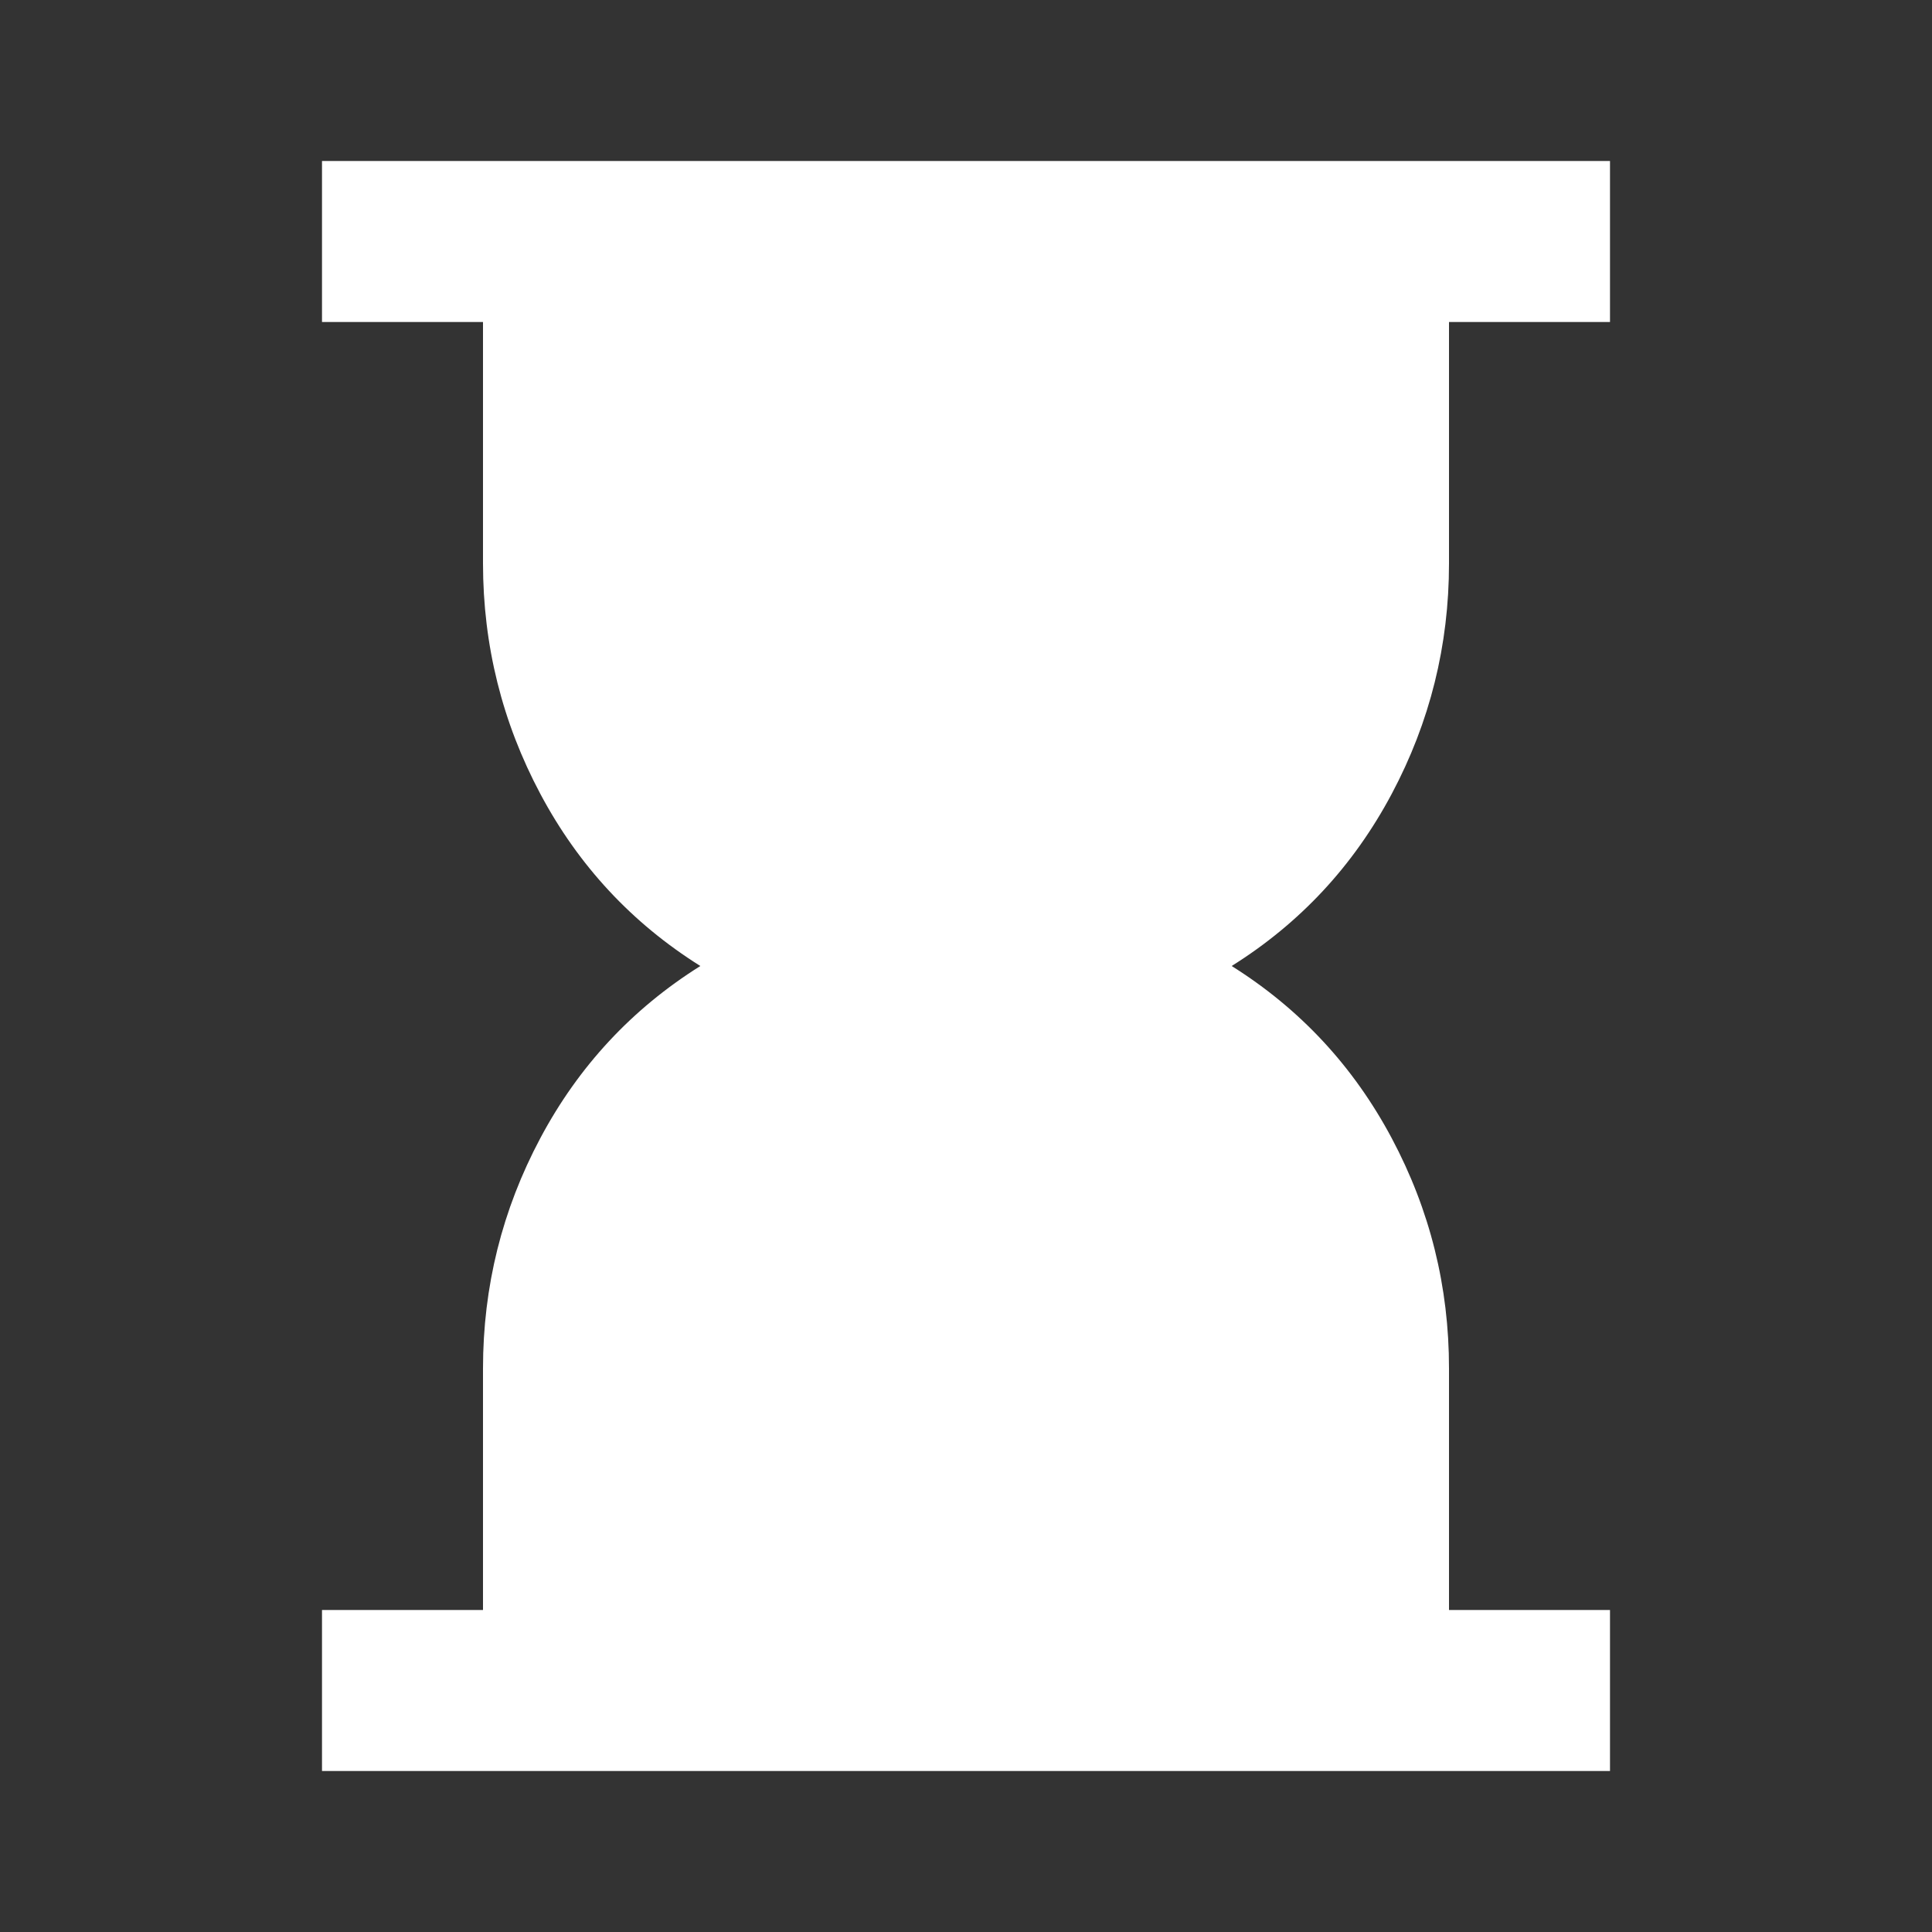 <svg width="60" height="60" viewBox="0 0 60 60" fill="none" xmlns="http://www.w3.org/2000/svg">
<rect x="0" y="0" width="60" height="60" fill="#333333" stroke="none"/>
<path d="M10 55V50H15V42.5C15 39.958 15.594 37.572 16.782 35.343C17.971 33.112 19.627 31.332 21.75 30C19.625 28.667 17.969 26.886 16.782 24.657C15.596 22.429 15.002 20.043 15 17.5V10H10V5H50V10H45V17.5C45 20.042 44.407 22.427 43.22 24.657C42.033 26.887 40.377 28.668 38.25 30C40.375 31.333 42.032 33.115 43.22 35.345C44.408 37.575 45.002 39.96 45 42.5V50H50V55H10Z" fill="white"/>
</svg>
